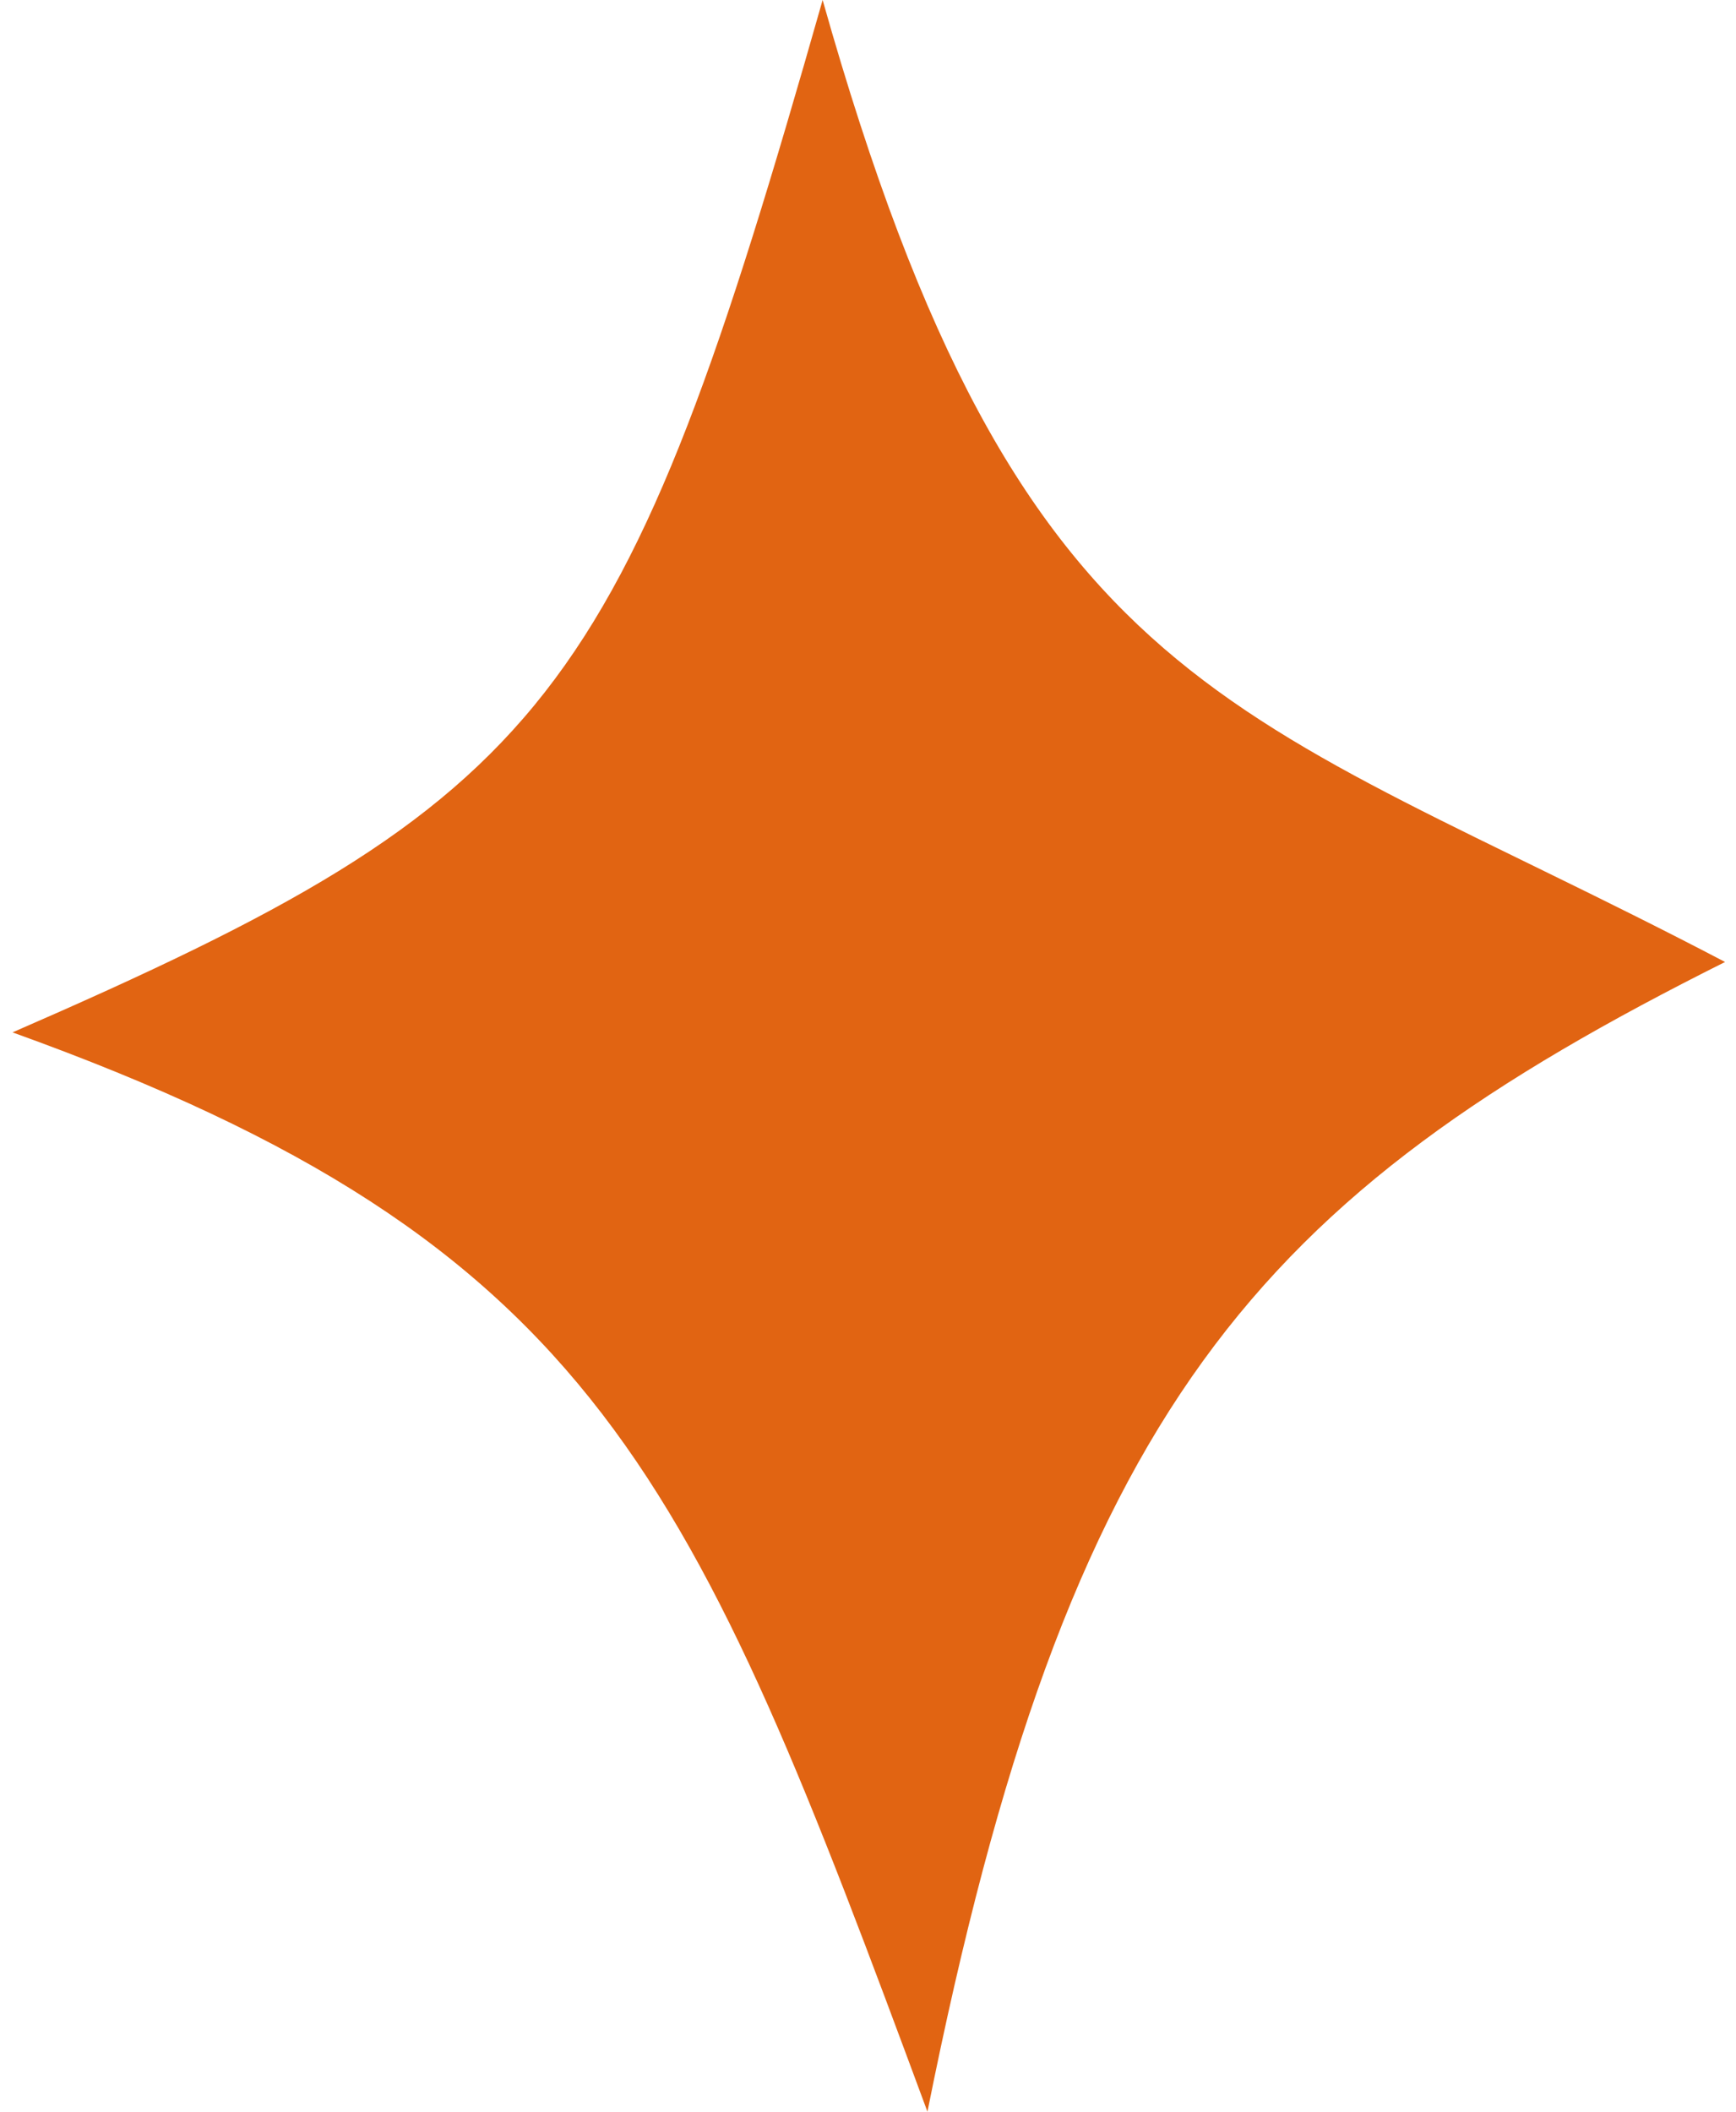 <?xml version="1.0" encoding="UTF-8"?> <svg xmlns="http://www.w3.org/2000/svg" width="37" height="45" viewBox="0 0 37 45" fill="none"> <path d="M0.267 22C11.767 17 13.267 15 17.533 0C21.767 15 26.267 15 36.767 20.5C26.767 25.5 22.767 30 19.767 45C14.767 31.5 12.767 26.5 0.267 22Z" fill="#E16412"></path> </svg> 
